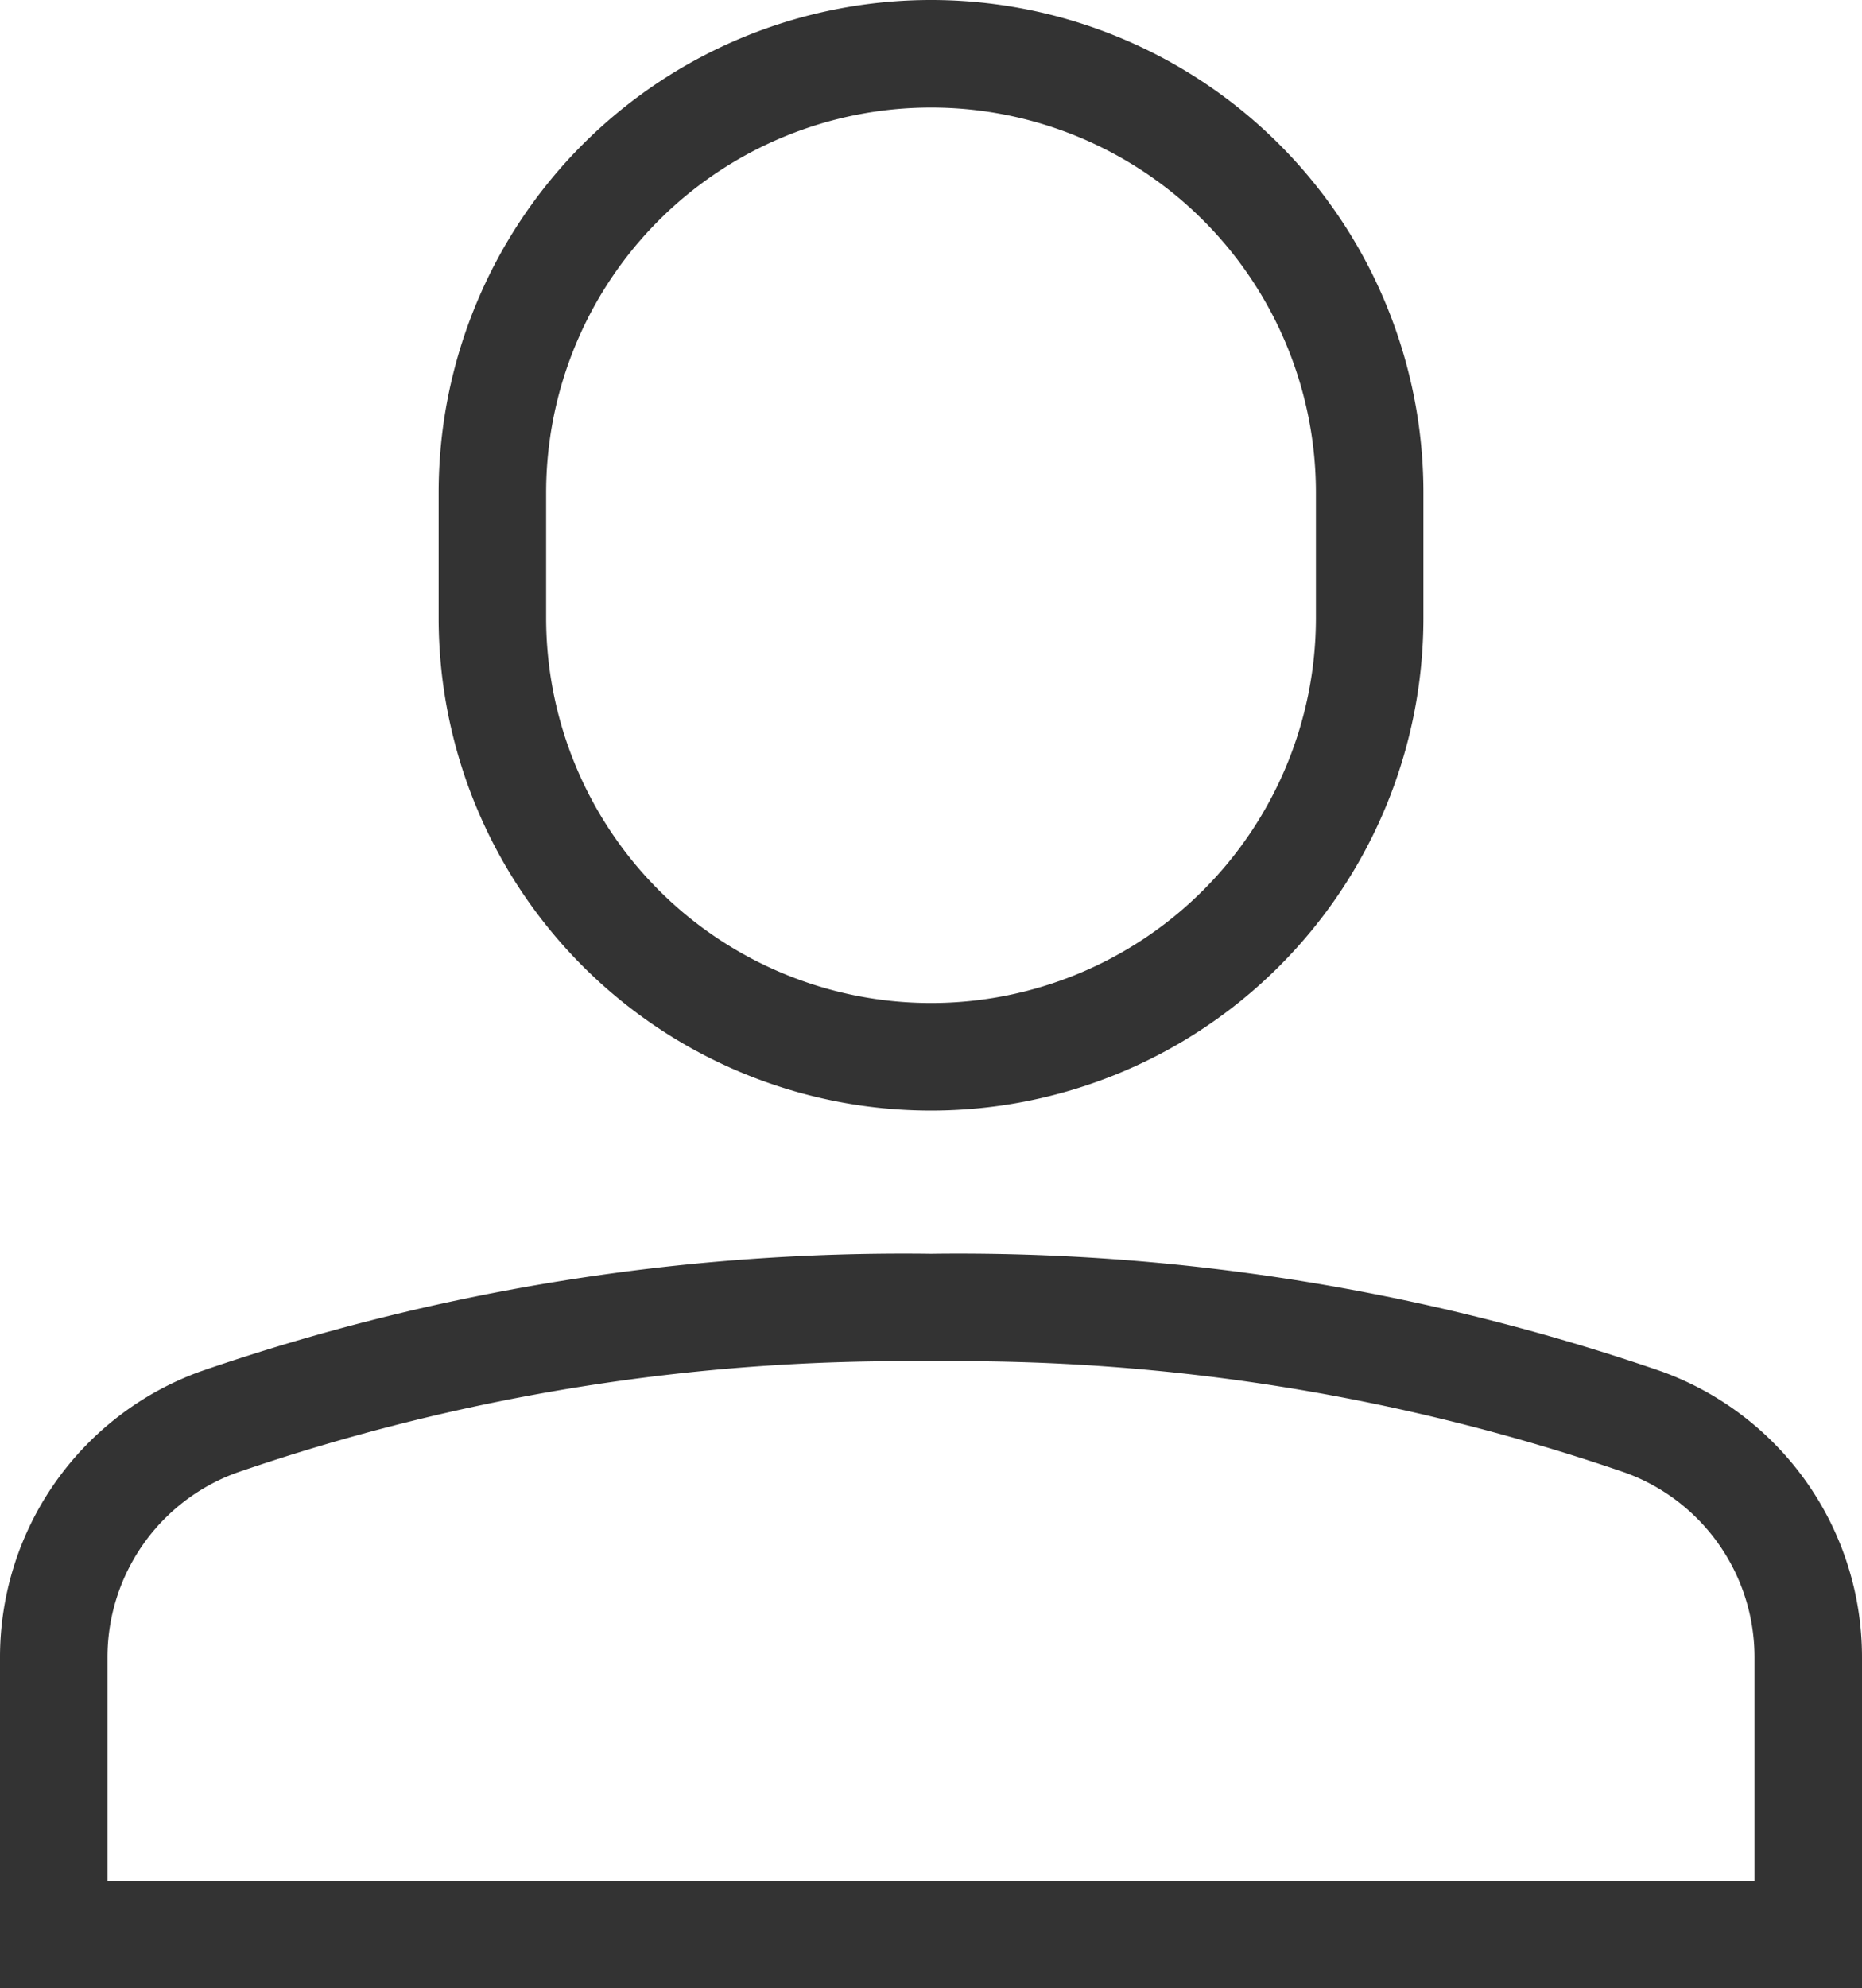 <svg xmlns="http://www.w3.org/2000/svg" width="34.643" height="36.975" viewBox="0 0 34.643 36.975">
  <g id="Group_2436" data-name="Group 2436" transform="translate(31.683 -38.025)">
    <g id="single-01" transform="translate(-30.683 39.025)">
      <path id="Path_63" data-name="Path 63" d="M34.643,27.514a4.65,4.65,0,0,0-3.065-4.384A39.1,39.1,0,0,0,18.322,21,39.1,39.1,0,0,0,5.065,23.13,4.65,4.65,0,0,0,2,27.514v5.145H34.643Z" transform="translate(-2 2.317)" fill="none" stroke="#333" stroke-linecap="square" stroke-miterlimit="10" stroke-width="2"/>
      <path id="Path_64" data-name="Path 64" d="M17.161,19.653h0A8.161,8.161,0,0,1,9,11.493V9.161A8.161,8.161,0,0,1,17.161,1h0a8.161,8.161,0,0,1,8.161,8.161v2.332A8.161,8.161,0,0,1,17.161,19.653Z" transform="translate(-0.839 -1)" fill="none" stroke="#333" stroke-linecap="square" stroke-miterlimit="10" stroke-width="2"/>
    </g>
  </g>
</svg>
